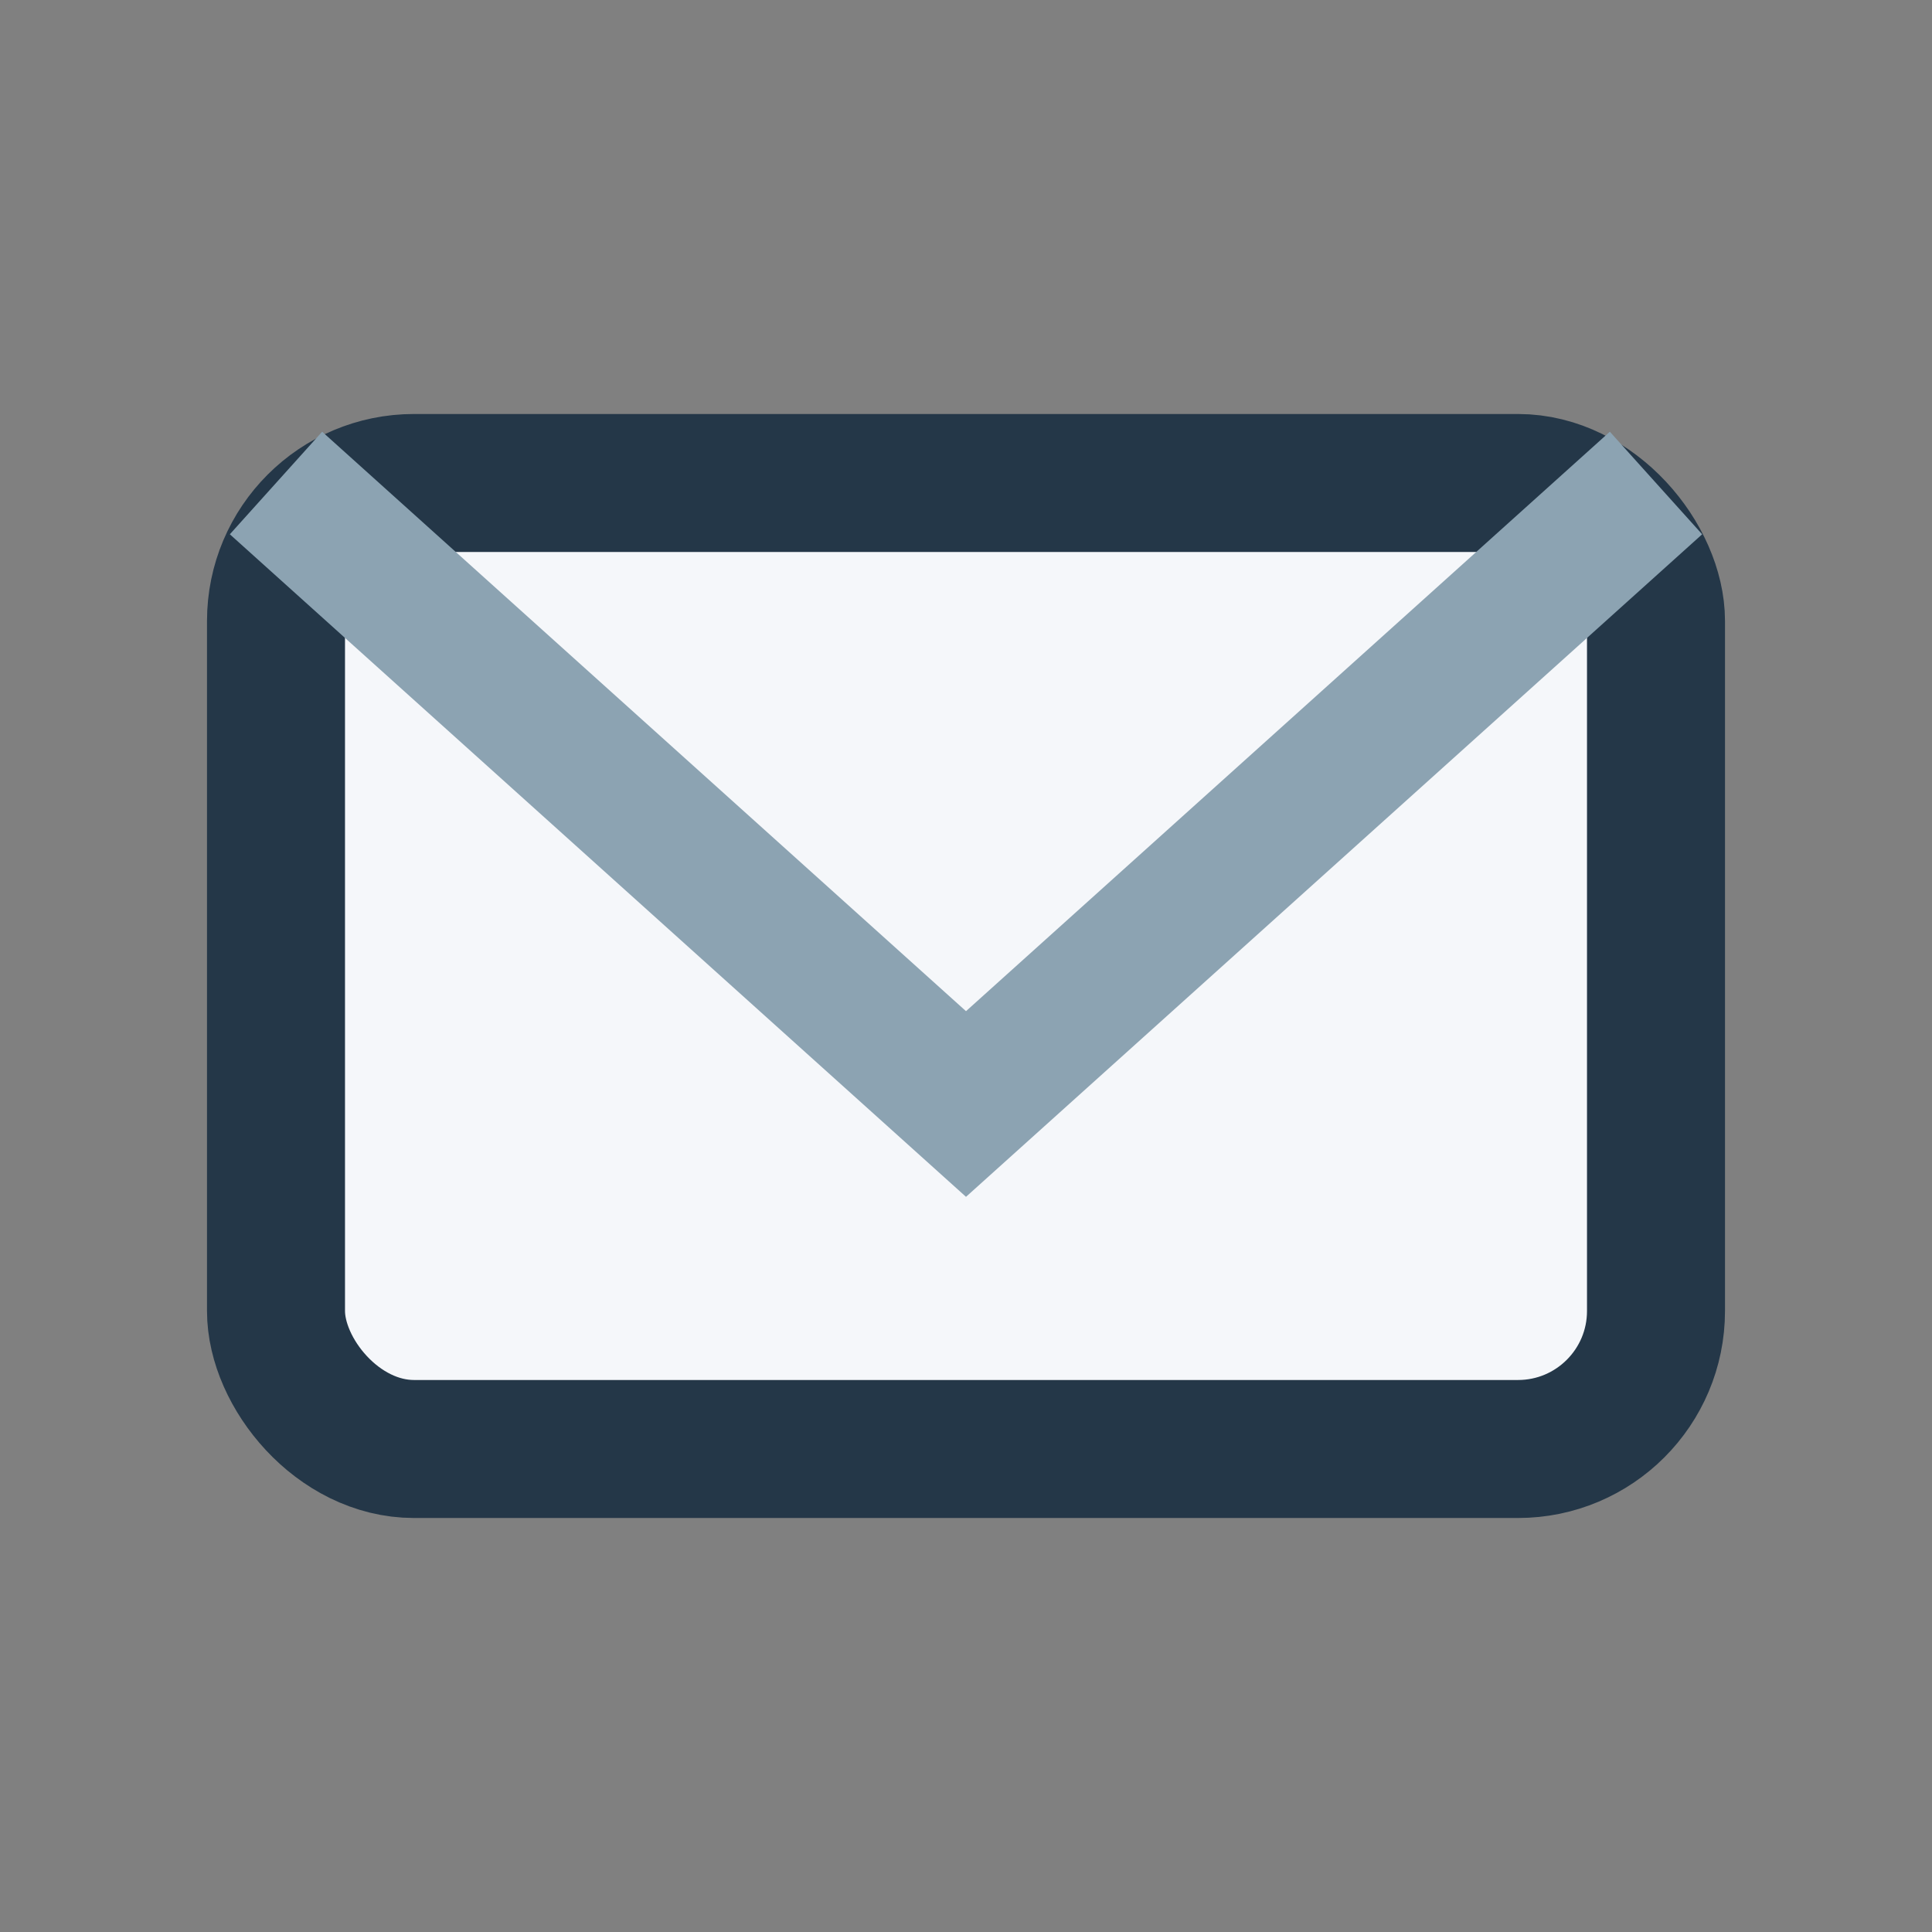 <?xml version="1.0" encoding="UTF-8"?>
<svg xmlns="http://www.w3.org/2000/svg" width="28" height="28" viewBox="0 0 28 28"><rect x="0" y="0" width="28" height="28" fill="#808080" stroke="none"/><rect x="4" y="7" width="20" height="14" rx="2" fill="#F5F7FA" stroke="#243748" stroke-width="2"/><path d="M4 7l10 9 10-9" fill="none" stroke="#8CA3B2" stroke-width="2"/></svg>